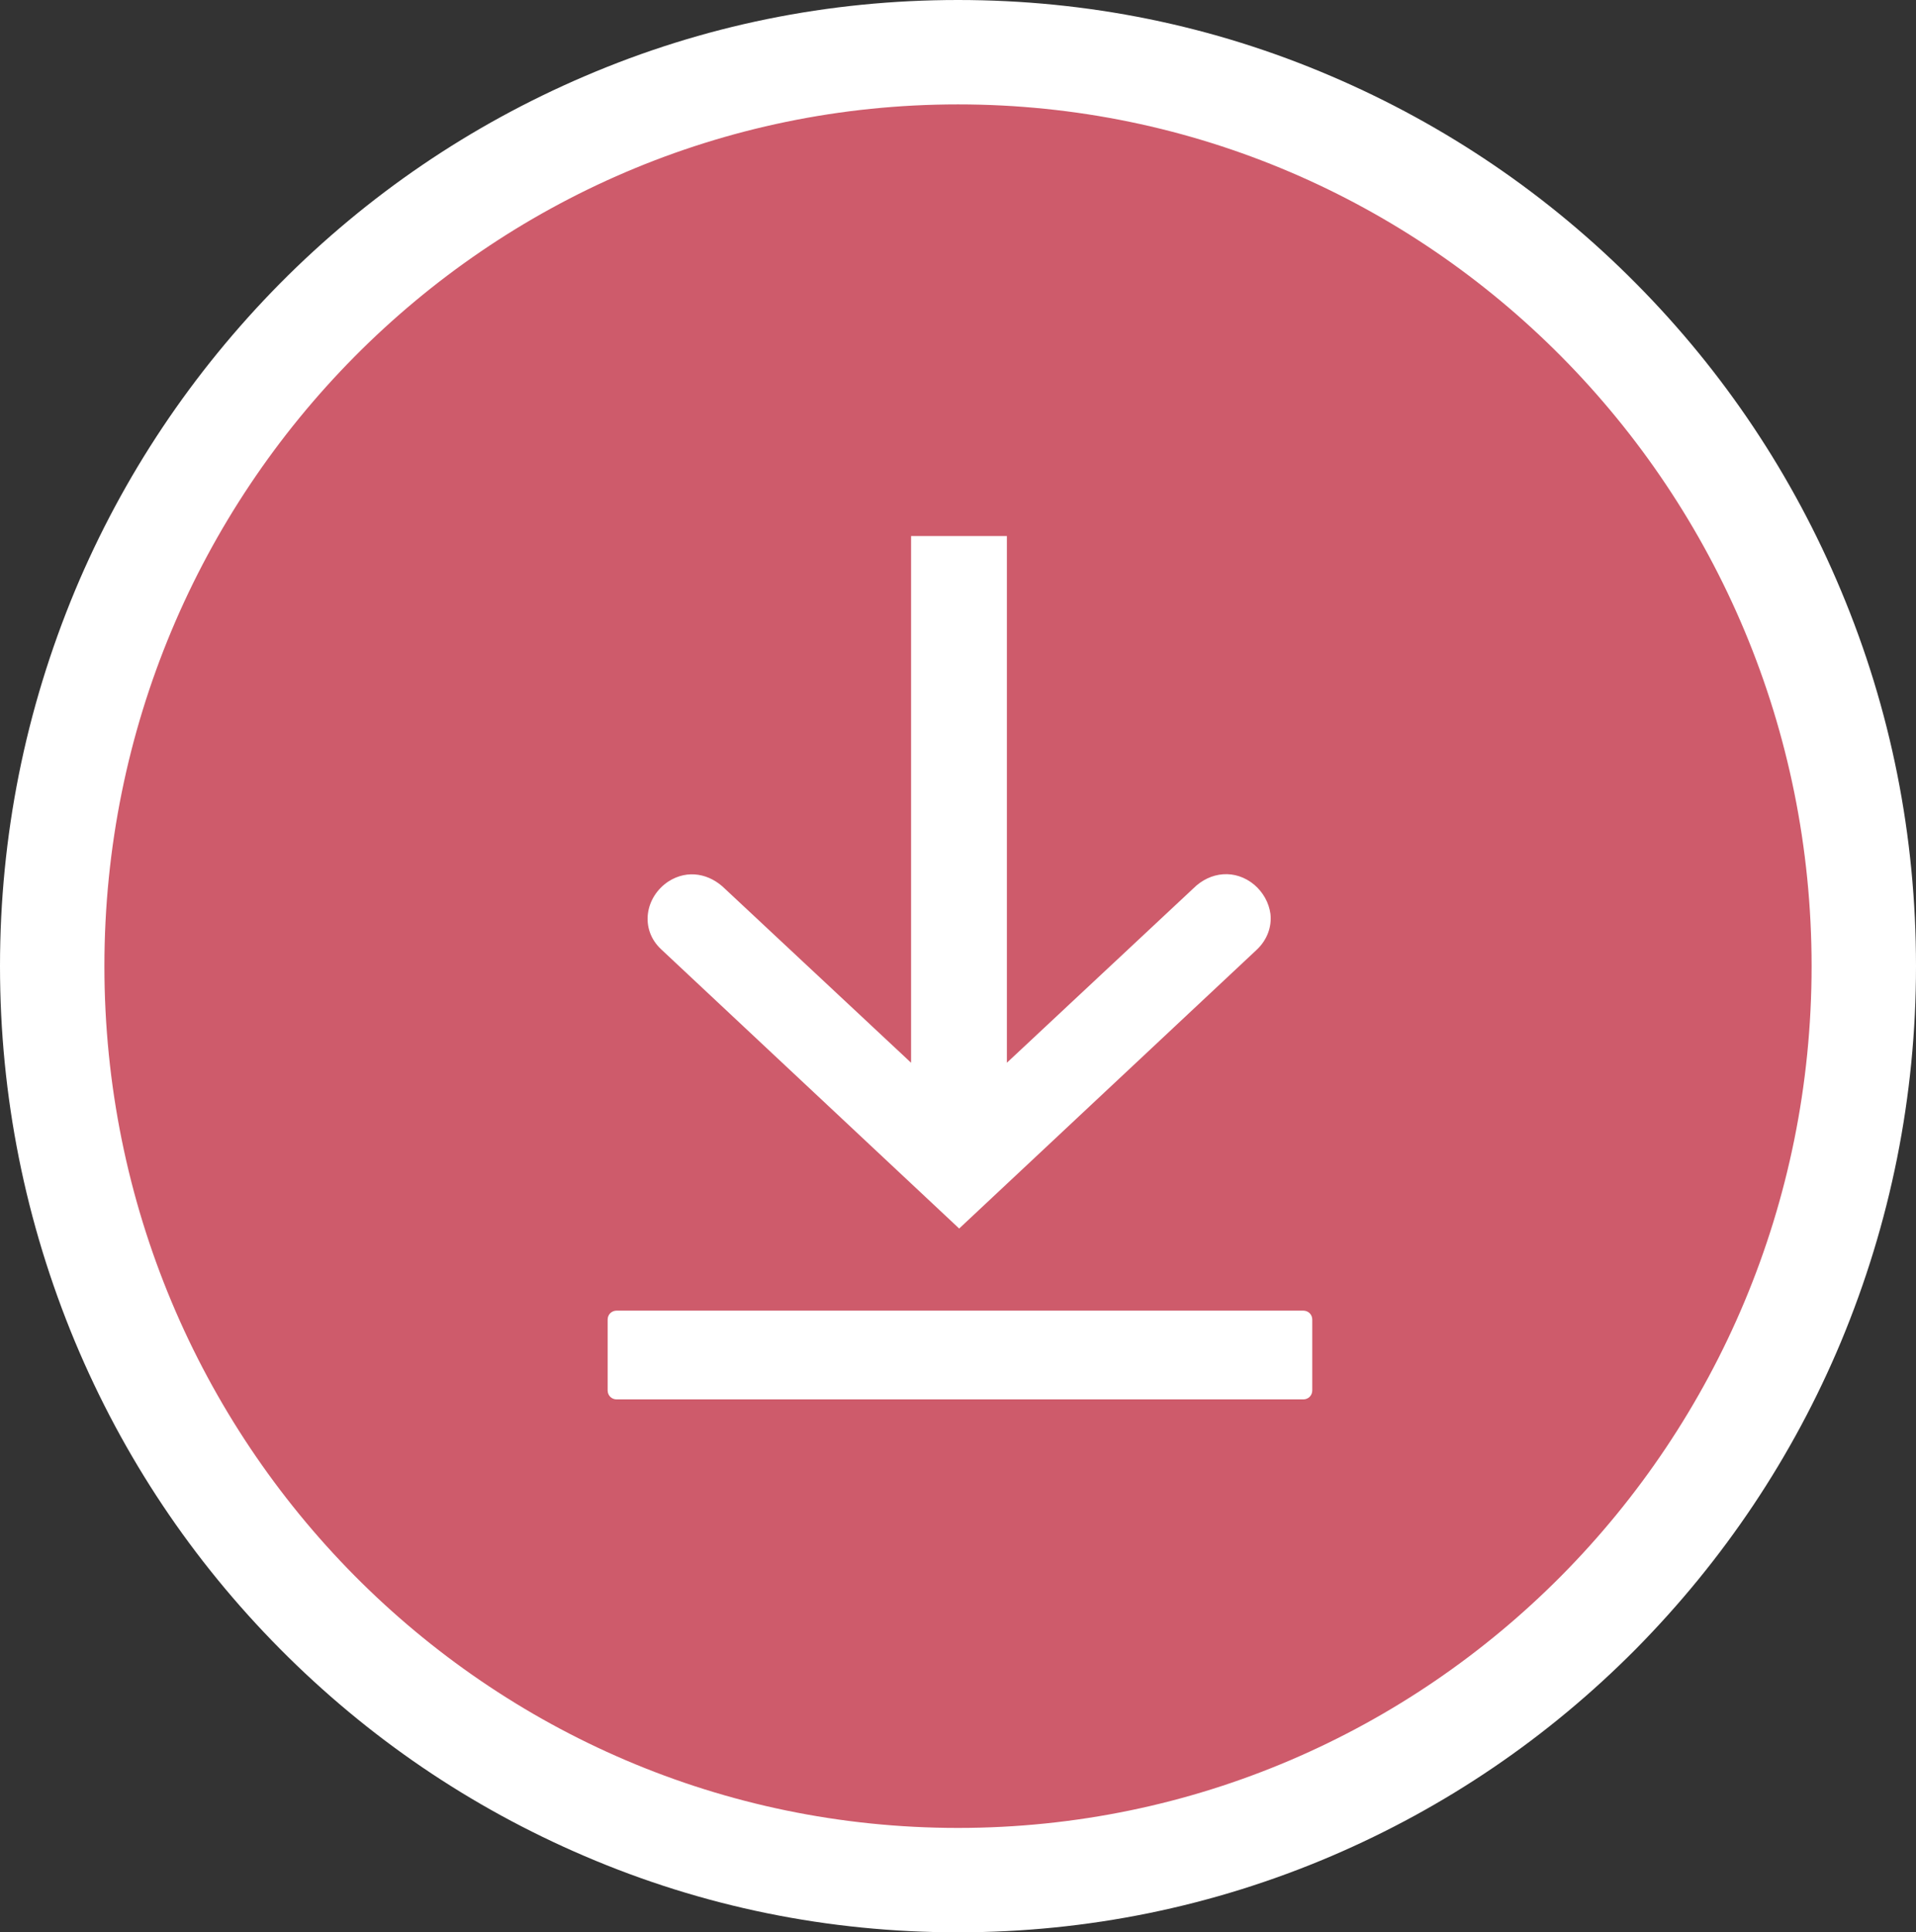 <svg xmlns="http://www.w3.org/2000/svg" xml:space="preserve" id="Ebene_1" x="0" y="0" version="1.1" viewBox="0 0 490 494.2"><rect x="0" y="0" width="490" height="494.2" fill="#333333" stroke="none"/><style>.st2{fill-rule:evenodd;clip-rule:evenodd;fill:#fff}</style><path d="M245 480.8c-31.3 0-61.6-6.2-90.2-18.4-27.6-11.8-52.4-28.6-73.6-50.1-21.3-21.5-38-46.5-49.6-74.3-12.1-28.8-18.2-59.4-18.2-90.9s6.1-62.1 18.2-90.9c11.7-27.8 28.4-52.8 49.6-74.3 21.3-21.5 46-38.3 73.6-50.1 28.6-12.3 58.9-18.5 90.2-18.5s61.6 6.2 90.2 18.4c27.6 11.8 52.4 28.6 73.6 50.1 21.3 21.5 38 46.5 49.6 74.3 12.1 28.8 18.2 59.4 18.2 90.9s-6.1 62.1-18.2 90.9c-11.7 27.8-28.4 52.8-49.6 74.3-21.3 21.5-46 38.3-73.6 50.1-28.5 12.4-58.9 18.5-90.2 18.5" style="fill:#ce5b6b"/><path d="M245 26.7c-120.6 0-218.3 98.7-218.3 220.4S124.4 467.5 245 467.5s218.3-98.7 218.3-220.4S365.6 26.7 245 26.7M245 0c33.1 0 65.2 6.5 95.5 19.5 29.2 12.5 55.4 30.3 77.9 53s40.1 49.1 52.4 78.5c12.8 30.5 19.2 62.8 19.2 96.1s-6.5 65.6-19.2 96.1c-12.3 29.4-30 55.8-52.4 78.5-22.5 22.7-48.7 40.5-77.9 53-30.2 12.9-62.4 19.5-95.5 19.5s-65.2-6.5-95.5-19.5c-29.2-12.5-55.4-30.3-77.9-53s-40.1-49.1-52.4-78.5C6.5 312.7 0 280.4 0 247.1s6.5-65.6 19.2-96.1c12.3-29.4 30-55.8 52.4-78.5 22.5-22.7 48.7-40.5 77.9-53C179.8 6.5 211.9 0 245 0" style="fill:#fff"/><path d="m233 271.8-47.5-44.4c-4-4-9.6-5.1-14.5-2-6.1 4-7.4 12.3-1.9 17.4l76.2 71.4 76.2-71.4c2.5-2.4 3.8-5.7 3.4-9.1-.4-2.9-1.9-5.5-4.1-7.4-4.9-4.1-11.3-3.4-15.6.9l-47.7 44.6V137.1H233zM157.7 335.2h175.6c1.3 0 2.3 1 2.3 2.3v18.1c0 1.3-1 2.3-2.3 2.3H157.7c-1.3 0-2.3-1-2.3-2.3v-18.1c0-1.3 1-2.3 2.3-2.3" class="st2"/></svg>